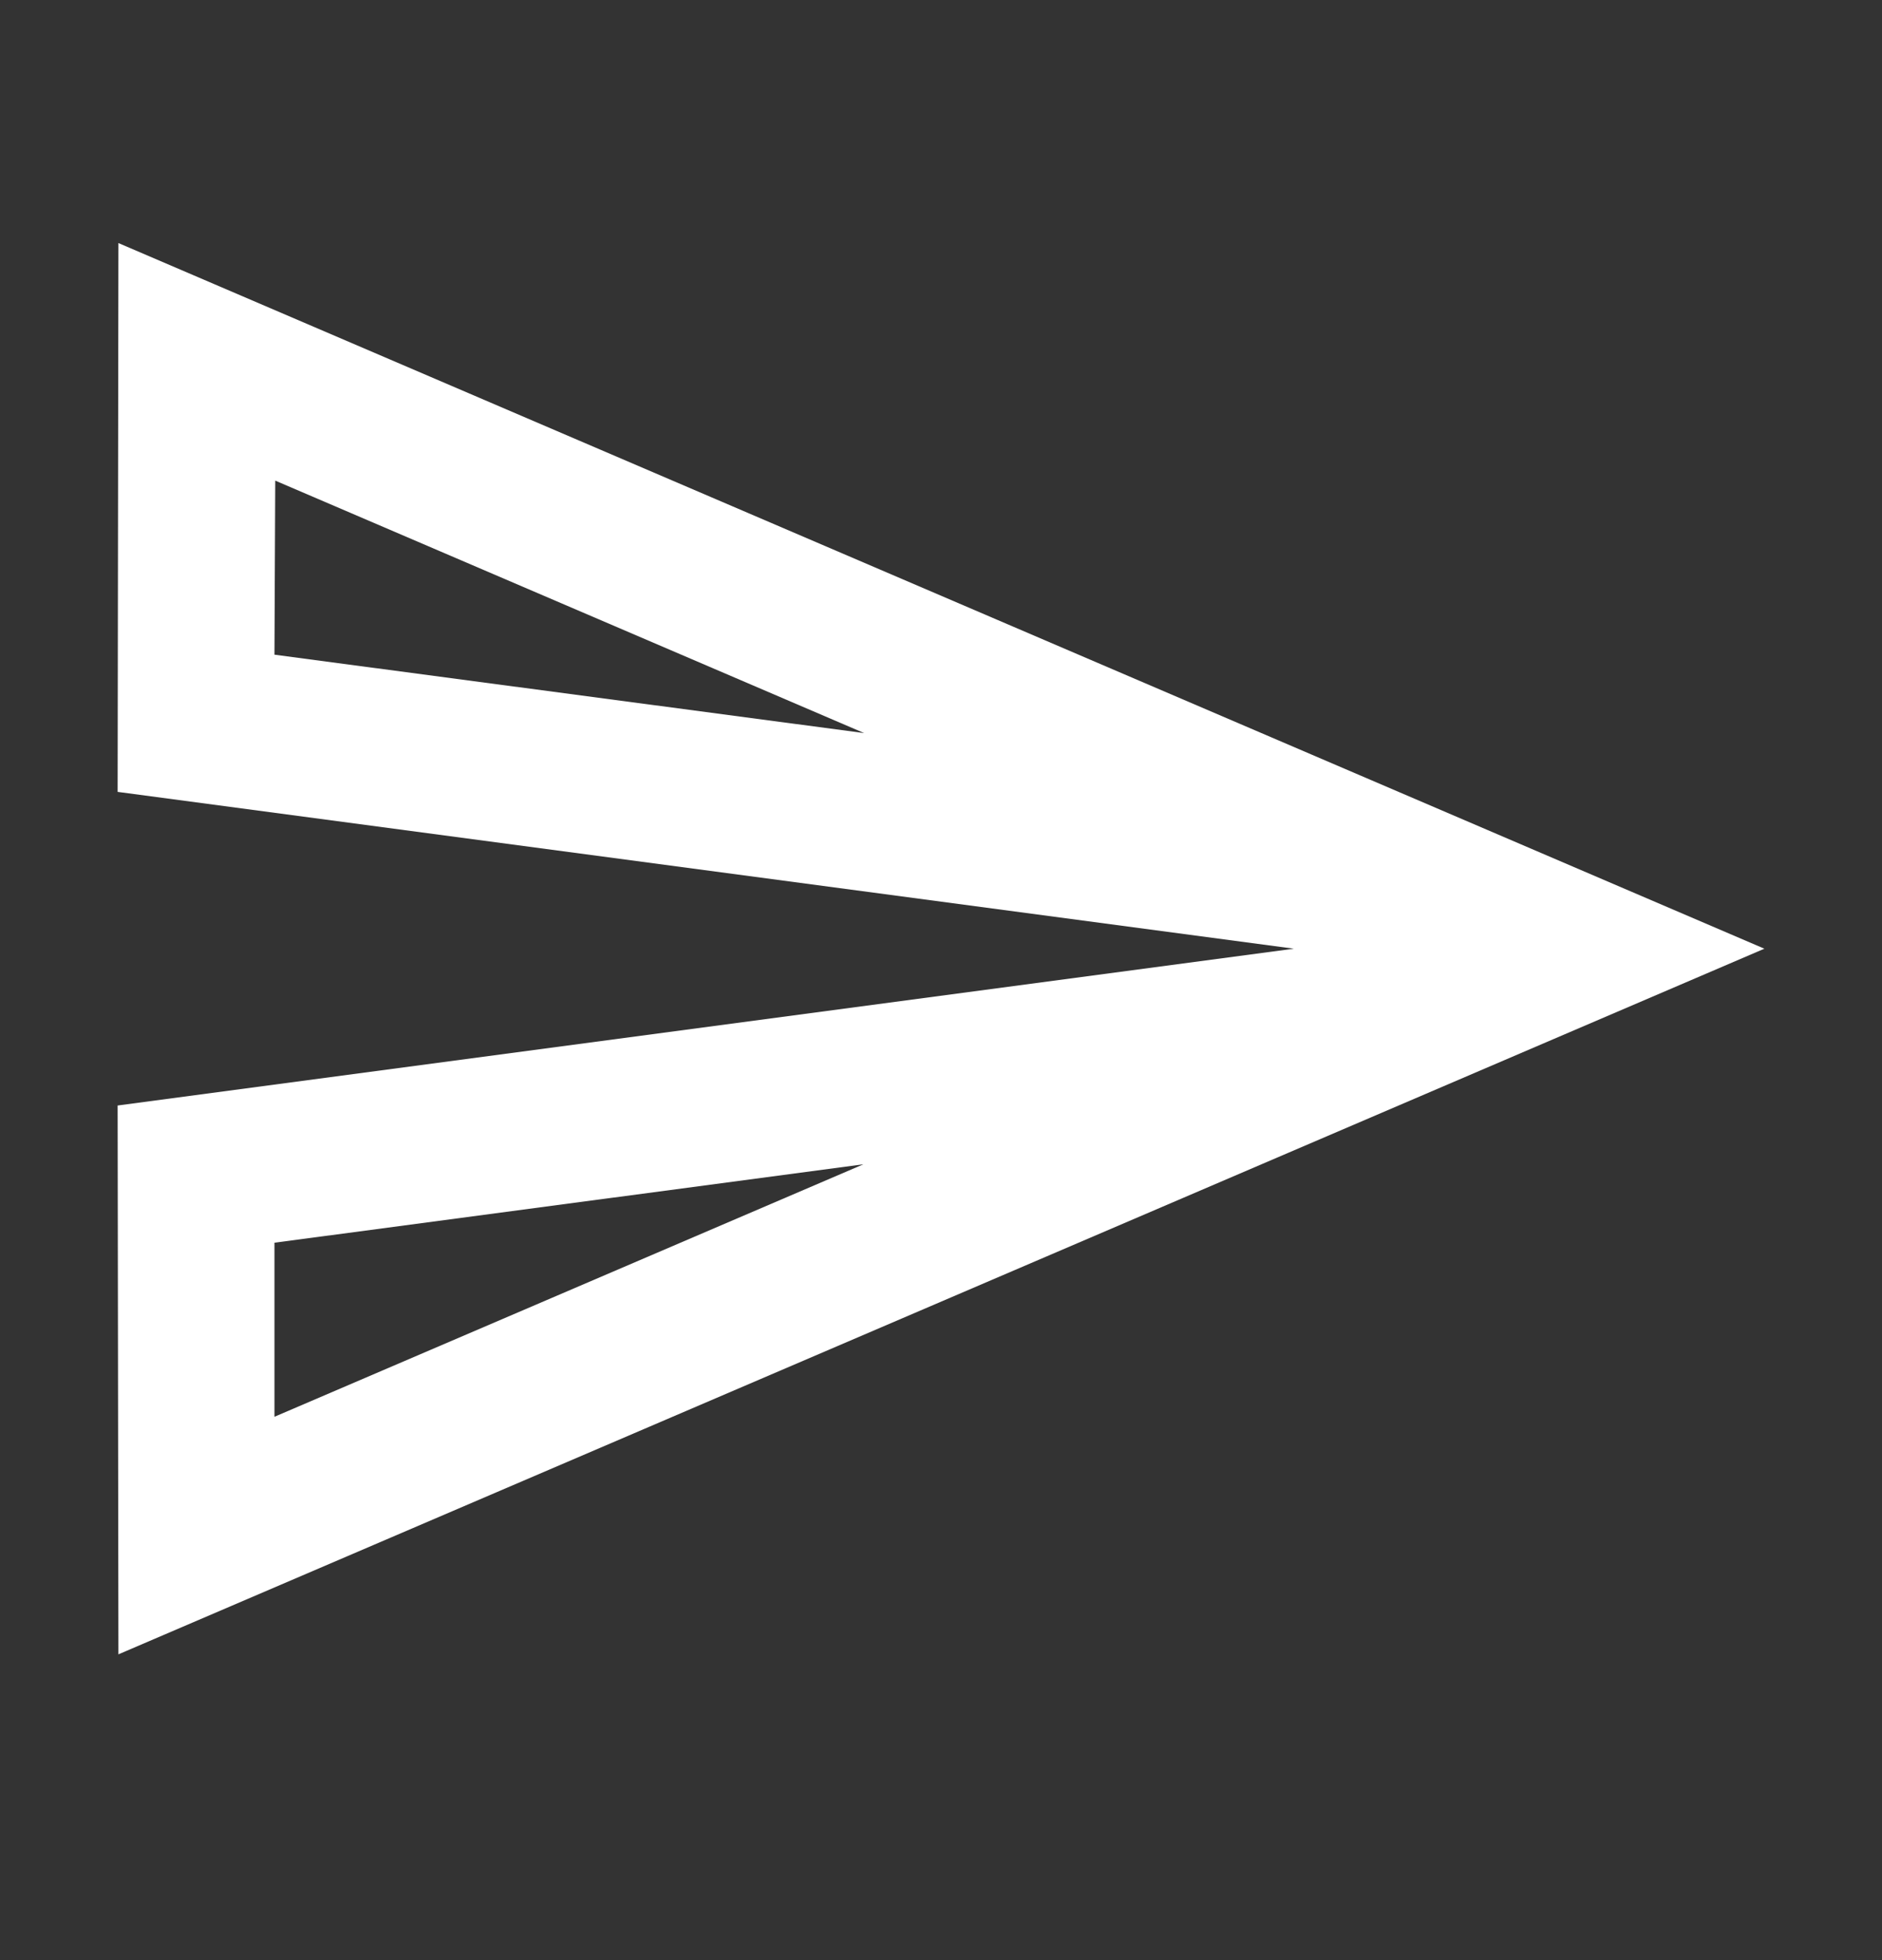 <svg width="24" height="25" viewBox="0 0 24 25" fill="none" xmlns="http://www.w3.org/2000/svg">
<rect x="0" y="0" width="24" height="25" fill="#333333" stroke="none"/>
<path d="M3.51 6.13L11.02 9.35L3.5 8.35L3.51 6.13ZM11.01 14.85L3.5 18.07V15.85L11.01 14.85ZM1.51 3.1L1.5 10.1L16.5 12.1L1.5 14.1L1.51 21.1L22.5 12.1L1.51 3.1Z" fill="white"/>
</svg>
